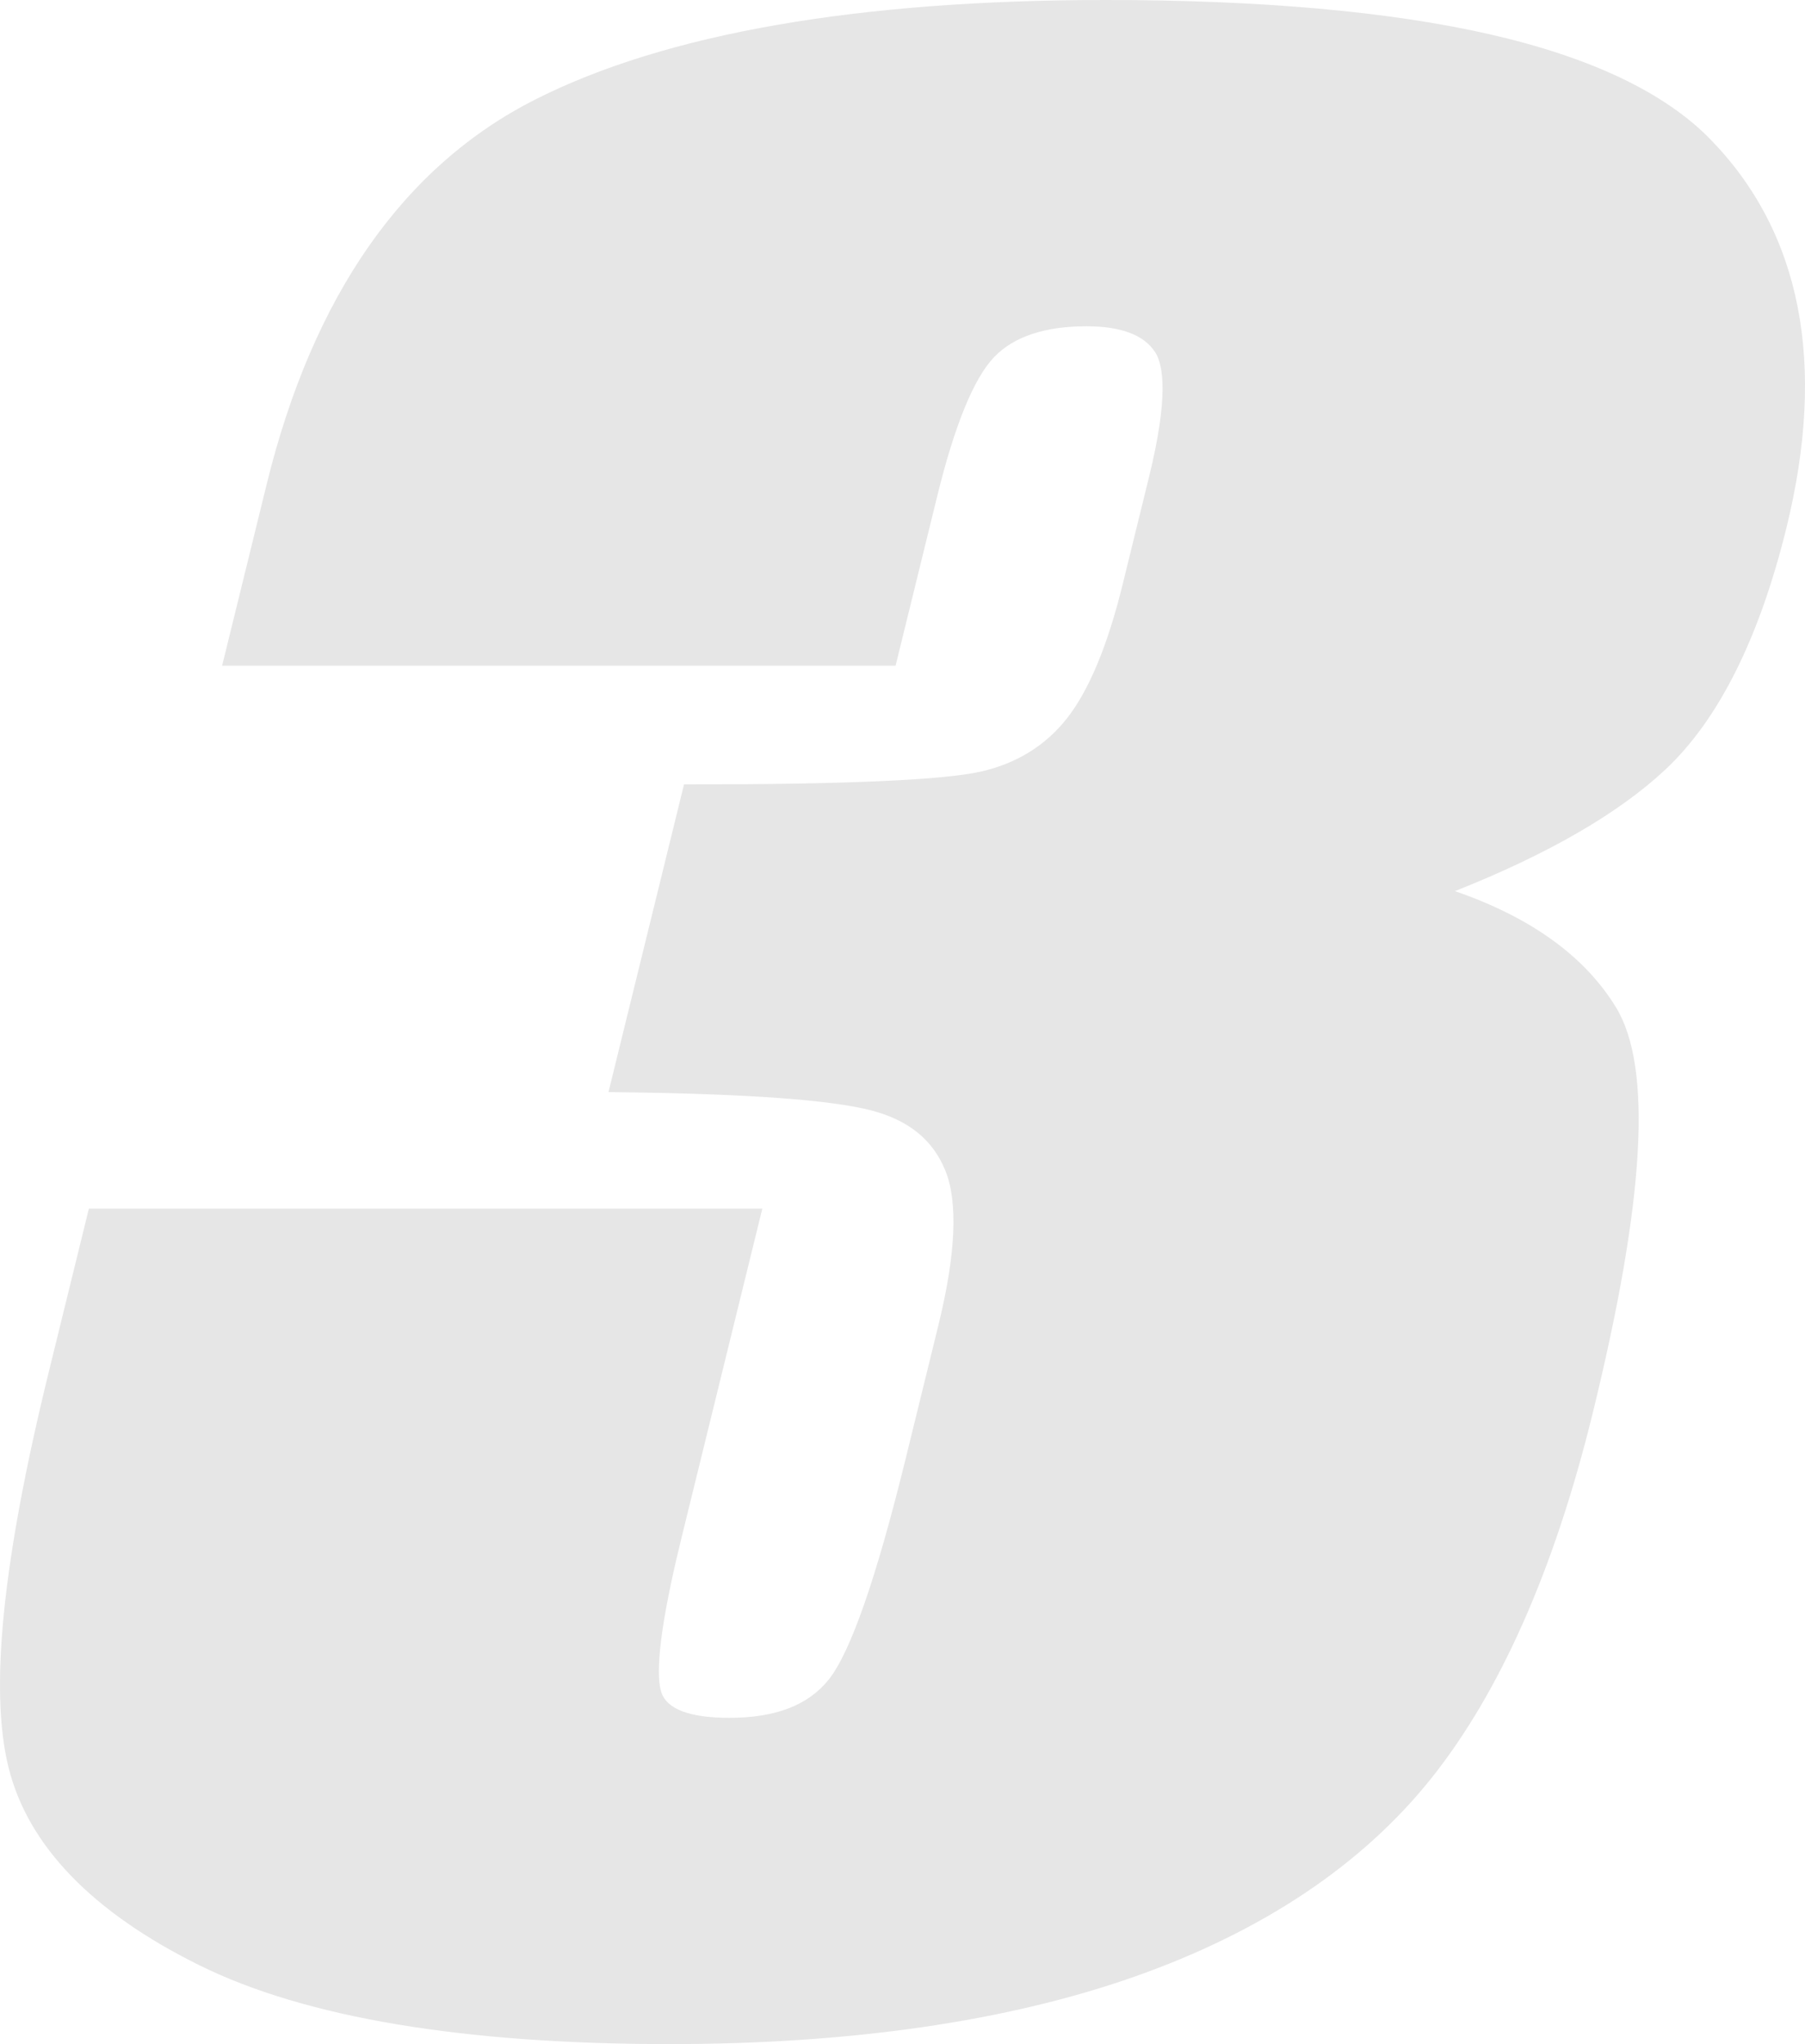 <svg viewBox="0 0 698.29 790.5" xmlns="http://www.w3.org/2000/svg" fill="#e6e6e6"><path d="m661.68 53.88c-17.61-18.08-46.39-31.76-85.54-40.66-38.56-8.77-88.46-13.22-148.3-13.22-95.85 0-170.05 12.91-220.56 38.38-51.15 25.79-86.17 75.86-104.09 148.81l-17.26 70.26h260.54l16.09-65.5c6.81-27.75 14.29-45.93 22.22-54.05 7.6-7.77 19.55-11.72 35.53-11.72 13.46 0 22.44 3.42 26.67 10.17 3.07 4.89 5.13 17.19-2.44 48.02l-10.24 41.69c-5.79 23.58-13.06 41.02-21.61 51.84-8.26 10.46-19.42 17.35-33.16 20.47-14.49 3.29-51.83 4.96-110.98 4.96h-3.92l-29.23 119.01 6.29.08c47.88.62 79.99 2.98 95.44 7.02 14.41 3.78 23.76 11.38 28.58 23.21 4.97 12.23 4.07 32.38-2.69 59.9l-12.73 51.86c-11.29 45.97-21.28 74.6-29.68 85.11-7.98 9.96-20.56 14.8-38.46 14.8-15.24 0-24.09-3.3-26.28-9.81-1.82-5.39-1.99-20.01 7.6-59.06l31.44-128.04h-260.53l-15.52 63.18c-17.9 72.93-22.99 122.95-15.56 152.91 7.5 30.27 32.37 56.03 73.93 76.56 40.88 20.2 102.05 30.44 181.81 30.44 70.07 0 130.54-8.76 179.72-26.03 49.53-17.41 88.21-43.24 114.97-76.78 26.62-33.37 47.6-80.78 62.36-140.9 20.27-82.53 23.25-133.94 9.12-157.15-12.05-19.8-32.99-34.91-62.35-45.02 35.96-14.26 63.32-30.06 81.44-47.04 20.56-19.27 36.31-50.74 46.82-93.52 15.61-63.58 5.71-114.11-29.43-150.18z"/></svg>